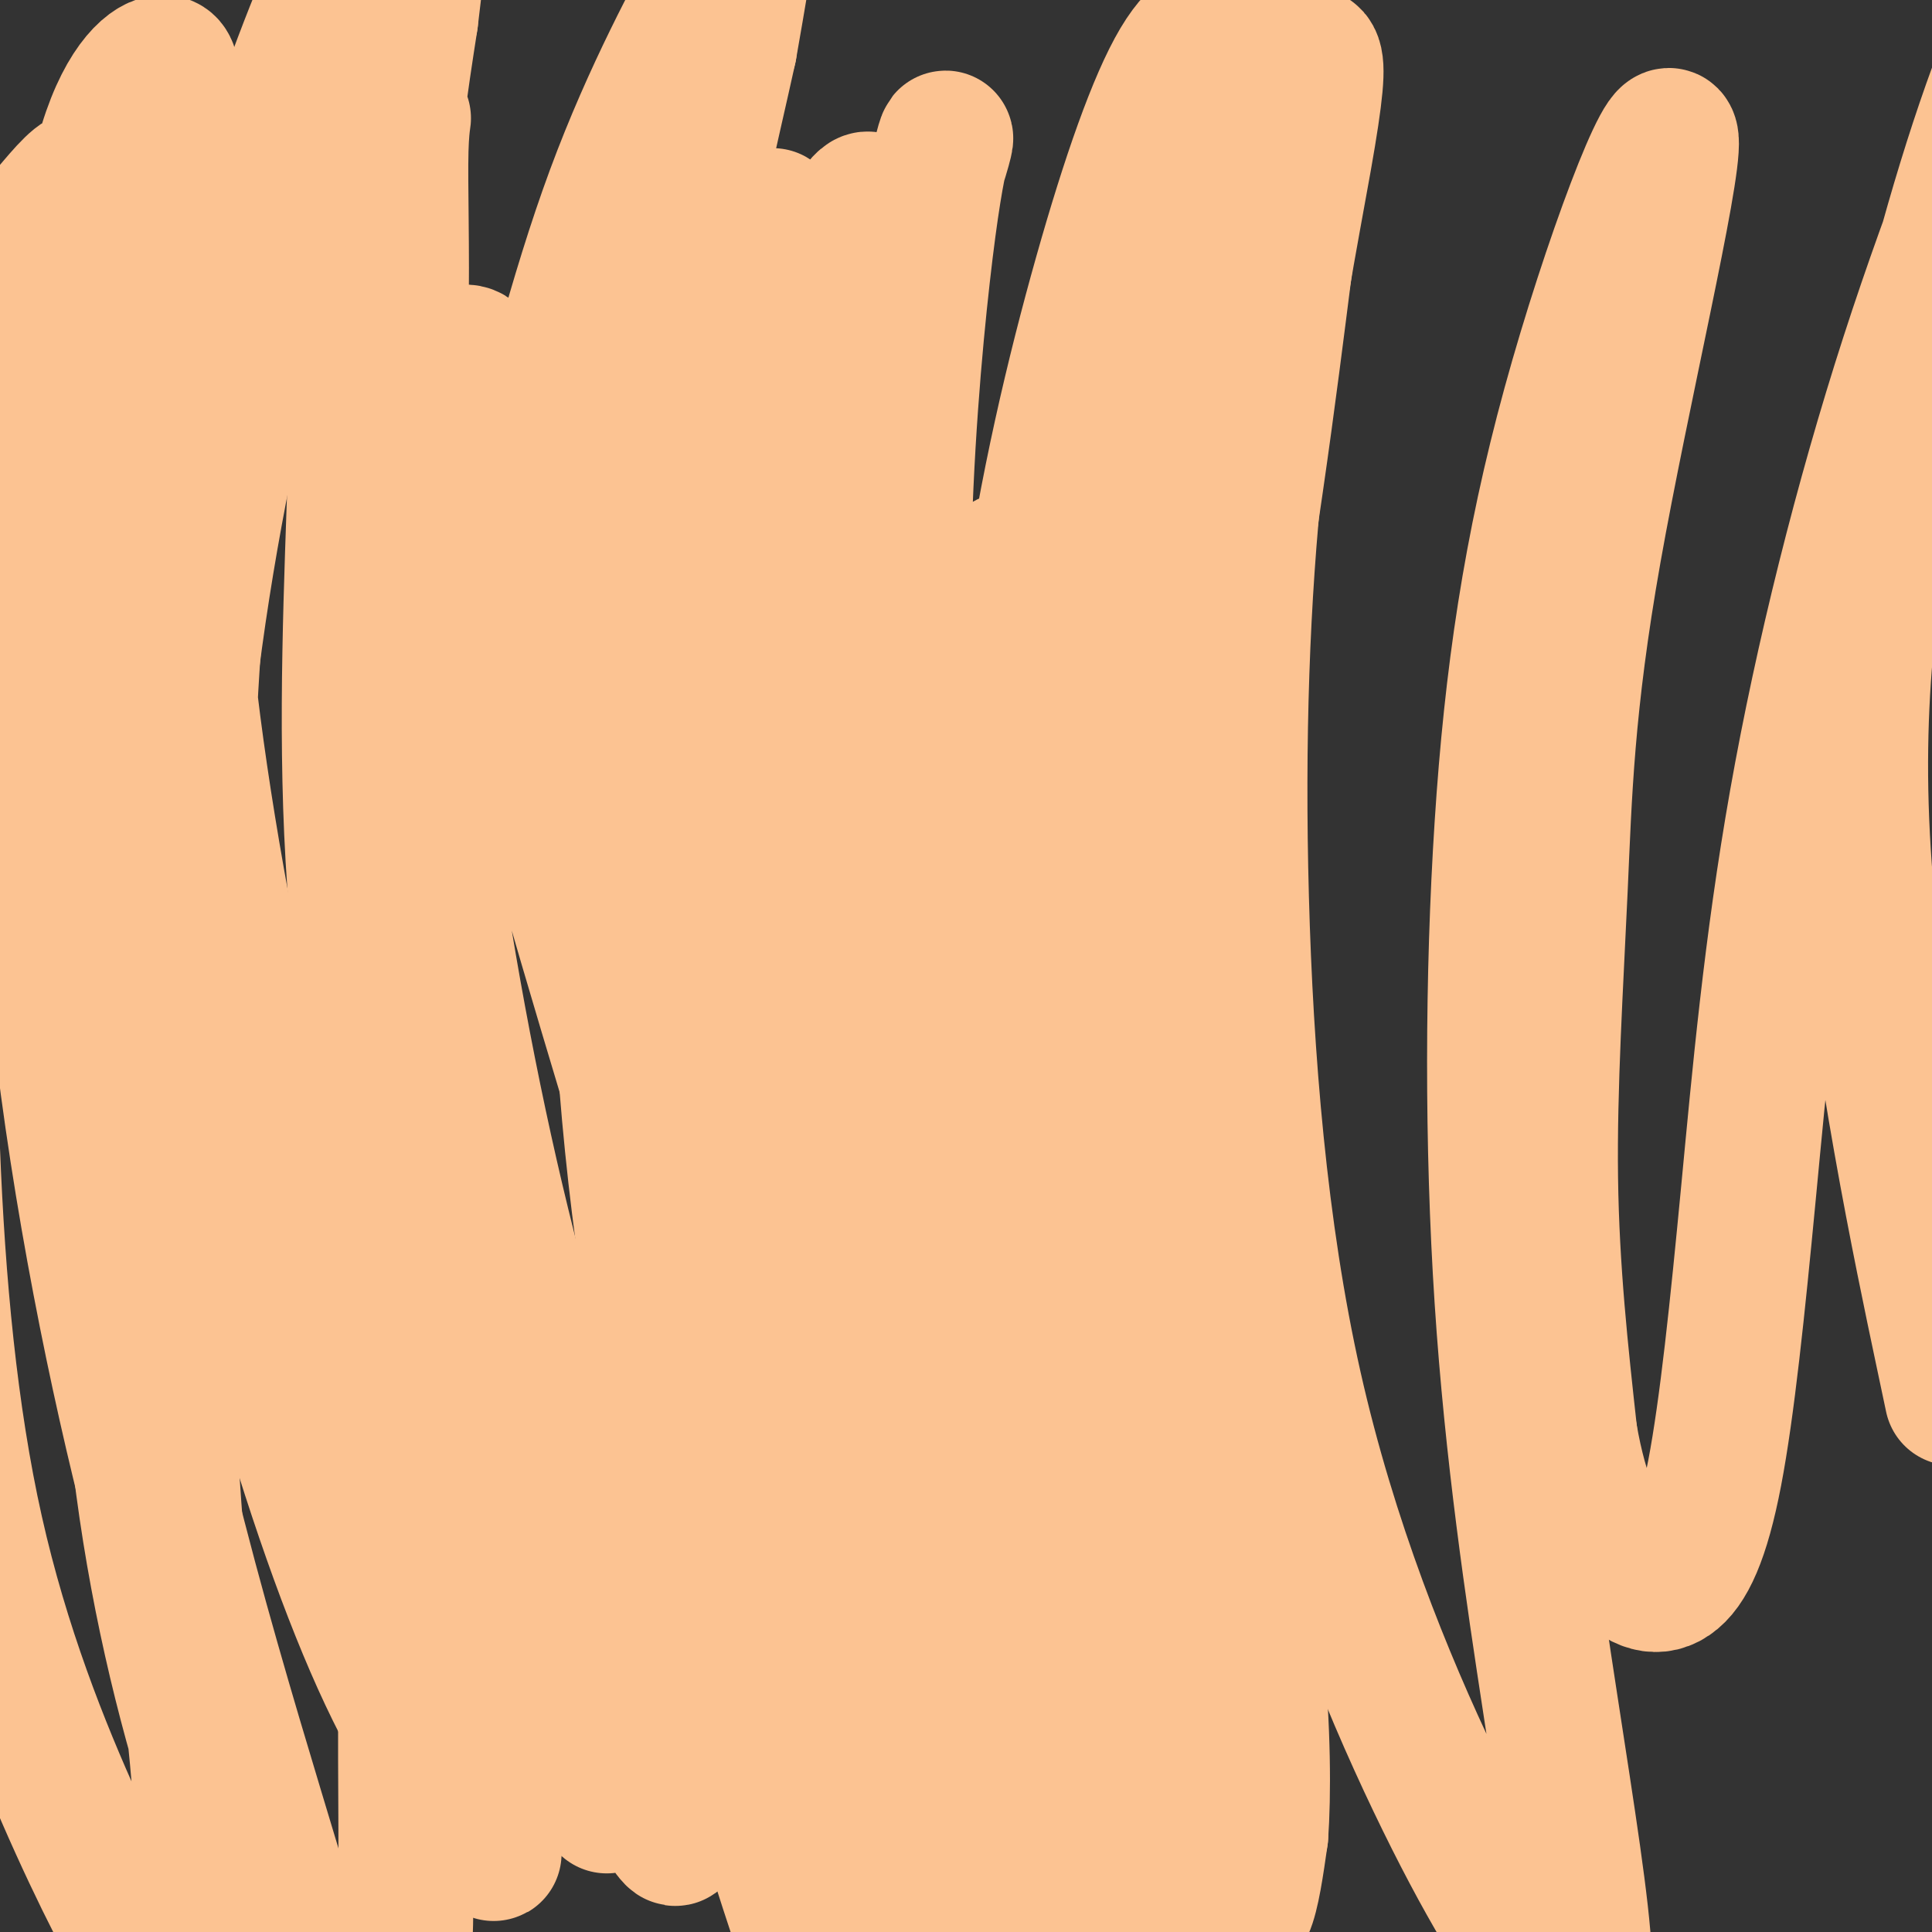 <svg viewBox='0 0 400 400' version='1.1' xmlns='http://www.w3.org/2000/svg' xmlns:xlink='http://www.w3.org/1999/xlink'><rect x="0" y="0" width="400" height="400" fill="#333333" stroke="none"/><g fill='none' stroke='#F7F5D0' stroke-width='12' stroke-linecap='round' stroke-linejoin='round'><path d='M201,113c-2.537,6.445 -5.073,12.889 -6,16c-0.927,3.111 -0.244,2.887 0,6c0.244,3.113 0.048,9.561 0,16c-0.048,6.439 0.050,12.868 0,20c-0.050,7.132 -0.249,14.968 -1,23c-0.751,8.032 -2.055,16.259 -3,24c-0.945,7.741 -1.531,14.997 -2,21c-0.469,6.003 -0.823,10.752 -1,16c-0.177,5.248 -0.179,10.994 0,16c0.179,5.006 0.538,9.271 1,13c0.462,3.729 1.027,6.924 2,10c0.973,3.076 2.356,6.035 3,8c0.644,1.965 0.551,2.937 1,4c0.449,1.063 1.441,2.219 2,3c0.559,0.781 0.686,1.189 1,2c0.314,0.811 0.815,2.026 1,3c0.185,0.974 0.053,1.707 0,2c-0.053,0.293 -0.026,0.147 0,0'/></g>
<g fill='none' stroke='#FCC392' stroke-width='28' stroke-linecap='round' stroke-linejoin='round'><path d='M217,114c-4.538,0.618 -9.076,1.235 -11,4c-1.924,2.765 -1.233,7.676 -1,11c0.233,3.324 0.007,5.060 0,14c-0.007,8.940 0.205,25.084 0,41c-0.205,15.916 -0.827,31.605 -1,47c-0.173,15.395 0.104,30.497 0,45c-0.104,14.503 -0.589,28.408 0,42c0.589,13.592 2.252,26.871 4,38c1.748,11.129 3.583,20.108 5,27c1.417,6.892 2.418,11.697 4,15c1.582,3.303 3.744,5.102 6,6c2.256,0.898 4.604,0.893 6,-4c1.396,-4.893 1.839,-14.674 2,-26c0.161,-11.326 0.040,-24.195 0,-40c-0.040,-15.805 -0.000,-34.545 0,-55c0.000,-20.455 -0.039,-42.626 0,-63c0.039,-20.374 0.155,-38.950 1,-58c0.845,-19.050 2.419,-38.575 4,-54c1.581,-15.425 3.169,-26.750 4,-34c0.831,-7.250 0.907,-10.423 0,-13c-0.907,-2.577 -2.795,-4.556 -5,0c-2.205,4.556 -4.725,15.647 -7,28c-2.275,12.353 -4.304,25.967 -6,42c-1.696,16.033 -3.058,34.483 -4,53c-0.942,18.517 -1.464,37.100 -1,57c0.464,19.900 1.913,41.115 5,60c3.087,18.885 7.813,35.439 12,50c4.187,14.561 7.833,27.130 11,35c3.167,7.870 5.853,11.042 8,13c2.147,1.958 3.756,2.702 5,0c1.244,-2.702 2.122,-8.851 3,-15'/><path d='M261,380c0.592,-8.331 0.572,-21.659 -1,-38c-1.572,-16.341 -4.697,-35.694 -6,-56c-1.303,-20.306 -0.786,-41.567 -1,-63c-0.214,-21.433 -1.160,-43.040 0,-64c1.160,-20.960 4.427,-41.272 7,-59c2.573,-17.728 4.454,-32.871 6,-45c1.546,-12.129 2.758,-21.245 2,-26c-0.758,-4.755 -3.485,-5.150 -7,-3c-3.515,2.150 -7.819,6.844 -13,18c-5.181,11.156 -11.239,28.772 -17,50c-5.761,21.228 -11.223,46.068 -15,73c-3.777,26.932 -5.867,55.958 -7,83c-1.133,27.042 -1.309,52.102 0,74c1.309,21.898 4.104,40.635 8,55c3.896,14.365 8.893,24.358 13,31c4.107,6.642 7.326,9.933 10,11c2.674,1.067 4.805,-0.090 6,-6c1.195,-5.910 1.454,-16.574 1,-31c-0.454,-14.426 -1.623,-32.612 -3,-52c-1.377,-19.388 -2.963,-39.976 -4,-63c-1.037,-23.024 -1.525,-48.485 -2,-74c-0.475,-25.515 -0.937,-51.085 0,-73c0.937,-21.915 3.274,-40.174 6,-57c2.726,-16.826 5.843,-32.219 8,-42c2.157,-9.781 3.354,-13.951 2,-16c-1.354,-2.049 -5.259,-1.977 -10,6c-4.741,7.977 -10.317,23.858 -16,44c-5.683,20.142 -11.472,44.543 -15,70c-3.528,25.457 -4.796,51.969 -6,80c-1.204,28.031 -2.344,57.580 -1,83c1.344,25.420 5.172,46.710 9,68'/><path d='M215,358c3.902,20.105 9.157,36.368 12,45c2.843,8.632 3.275,9.632 4,10c0.725,0.368 1.742,0.106 -1,-9c-2.742,-9.106 -9.245,-27.054 -15,-48c-5.755,-20.946 -10.762,-44.891 -15,-72c-4.238,-27.109 -7.708,-57.381 -10,-86c-2.292,-28.619 -3.408,-55.584 -3,-80c0.408,-24.416 2.339,-46.284 4,-61c1.661,-14.716 3.051,-22.282 4,-26c0.949,-3.718 1.457,-3.589 -1,4c-2.457,7.589 -7.879,22.639 -12,42c-4.121,19.361 -6.939,43.032 -9,68c-2.061,24.968 -3.364,51.234 -2,79c1.364,27.766 5.395,57.032 10,82c4.605,24.968 9.785,45.637 14,59c4.215,13.363 7.464,19.420 9,23c1.536,3.580 1.360,4.684 0,-2c-1.360,-6.684 -3.905,-21.155 -7,-38c-3.095,-16.845 -6.741,-36.064 -10,-58c-3.259,-21.936 -6.129,-46.588 -8,-72c-1.871,-25.412 -2.741,-51.584 -2,-75c0.741,-23.416 3.094,-44.077 5,-60c1.906,-15.923 3.365,-27.108 4,-33c0.635,-5.892 0.446,-6.490 -2,-1c-2.446,5.490 -7.148,17.069 -11,35c-3.852,17.931 -6.855,42.214 -9,68c-2.145,25.786 -3.431,53.075 -2,82c1.431,28.925 5.579,59.485 11,86c5.421,26.515 12.113,48.985 19,67c6.887,18.015 13.968,31.576 17,37c3.032,5.424 2.016,2.712 1,0'/><path d='M210,424c1.502,0.406 -3.742,-17.080 -9,-37c-5.258,-19.920 -10.528,-42.274 -16,-68c-5.472,-25.726 -11.145,-54.825 -14,-83c-2.855,-28.175 -2.891,-55.426 -2,-81c0.891,-25.574 2.710,-49.472 5,-68c2.290,-18.528 5.051,-31.686 6,-39c0.949,-7.314 0.088,-8.783 -3,-4c-3.088,4.783 -8.401,15.817 -14,34c-5.599,18.183 -11.482,43.514 -15,71c-3.518,27.486 -4.670,57.128 -5,87c-0.330,29.872 0.162,59.975 3,84c2.838,24.025 8.021,41.971 12,55c3.979,13.029 6.754,21.141 8,25c1.246,3.859 0.964,3.463 0,-4c-0.964,-7.463 -2.609,-21.995 -6,-41c-3.391,-19.005 -8.529,-42.482 -12,-69c-3.471,-26.518 -5.276,-56.076 -6,-84c-0.724,-27.924 -0.366,-54.212 2,-77c2.366,-22.788 6.741,-42.075 10,-55c3.259,-12.925 5.404,-19.489 6,-23c0.596,-3.511 -0.356,-3.968 -3,5c-2.644,8.968 -6.978,27.360 -10,48c-3.022,20.640 -4.731,43.528 -6,69c-1.269,25.472 -2.097,53.527 1,83c3.097,29.473 10.119,60.364 18,86c7.881,25.636 16.619,46.017 25,62c8.381,15.983 16.403,27.567 23,35c6.597,7.433 11.768,10.714 15,10c3.232,-0.714 4.524,-5.423 2,-18c-2.524,-12.577 -8.864,-33.022 -15,-58c-6.136,-24.978 -12.068,-54.489 -18,-84'/><path d='M192,285c-6.365,-38.258 -5.778,-62.904 -6,-89c-0.222,-26.096 -1.254,-53.642 -1,-76c0.254,-22.358 1.793,-39.528 3,-50c1.207,-10.472 2.082,-14.247 0,-15c-2.082,-0.753 -7.121,1.514 -12,15c-4.879,13.486 -9.600,38.191 -13,66c-3.400,27.809 -5.480,58.723 -5,91c0.480,32.277 3.521,65.917 10,97c6.479,31.083 16.397,59.609 27,81c10.603,21.391 21.892,35.645 28,43c6.108,7.355 7.034,7.809 8,6c0.966,-1.809 1.970,-5.881 0,-15c-1.970,-9.119 -6.915,-23.286 -17,-56c-10.085,-32.714 -25.310,-83.976 -34,-120c-8.690,-36.024 -10.846,-56.809 -13,-77c-2.154,-20.191 -4.307,-39.789 -6,-53c-1.693,-13.211 -2.927,-20.036 -4,-24c-1.073,-3.964 -1.986,-5.067 -4,0c-2.014,5.067 -5.130,16.303 -7,32c-1.870,15.697 -2.494,35.856 -3,55c-0.506,19.144 -0.892,37.273 0,55c0.892,17.727 3.064,35.052 6,49c2.936,13.948 6.637,24.519 10,32c3.363,7.481 6.389,11.871 9,15c2.611,3.129 4.808,4.997 7,6c2.192,1.003 4.378,1.142 6,-1c1.622,-2.142 2.681,-6.566 3,-14c0.319,-7.434 -0.100,-17.879 -3,-31c-2.900,-13.121 -8.281,-28.917 -13,-48c-4.719,-19.083 -8.777,-41.452 -12,-61c-3.223,-19.548 -5.612,-36.274 -8,-53'/><path d='M148,145c-3.544,-25.396 -2.403,-31.886 -2,-40c0.403,-8.114 0.070,-17.852 0,-23c-0.070,-5.148 0.125,-5.705 0,-3c-0.125,2.705 -0.568,8.671 -1,22c-0.432,13.329 -0.853,34.021 0,55c0.853,20.979 2.979,42.245 7,66c4.021,23.755 9.936,50.000 16,73c6.064,23.000 12.277,42.757 18,58c5.723,15.243 10.954,25.974 13,31c2.046,5.026 0.905,4.348 1,2c0.095,-2.348 1.427,-6.367 0,-16c-1.427,-9.633 -5.612,-24.881 -9,-41c-3.388,-16.119 -5.980,-33.108 -9,-54c-3.020,-20.892 -6.469,-45.688 -8,-69c-1.531,-23.312 -1.144,-45.140 0,-64c1.144,-18.860 3.043,-34.751 5,-47c1.957,-12.249 3.970,-20.855 5,-25c1.030,-4.145 1.078,-3.828 0,-3c-1.078,0.828 -3.282,2.168 -7,11c-3.718,8.832 -8.952,25.155 -13,43c-4.048,17.845 -6.911,37.211 -9,57c-2.089,19.789 -3.404,40.001 -4,59c-0.596,18.999 -0.475,36.784 1,51c1.475,14.216 4.303,24.862 8,38c3.697,13.138 8.265,28.768 11,37c2.735,8.232 3.639,9.066 4,9c0.361,-0.066 0.181,-1.033 0,-2'/><path d='M175,370c-11.934,-38.392 -49.269,-156.371 -64,-211c-14.731,-54.629 -6.857,-45.909 -5,-50c1.857,-4.091 -2.303,-20.994 -5,-29c-2.697,-8.006 -3.933,-7.115 -6,-7c-2.067,0.115 -4.967,-0.547 -7,6c-2.033,6.547 -3.199,20.304 -4,36c-0.801,15.696 -1.238,33.333 -1,54c0.238,20.667 1.152,44.366 5,67c3.848,22.634 10.629,44.203 17,64c6.371,19.797 12.331,37.821 18,51c5.669,13.179 11.045,21.514 14,26c2.955,4.486 3.487,5.123 3,0c-0.487,-5.123 -1.993,-16.008 -7,-32c-5.007,-15.992 -13.515,-37.093 -21,-62c-7.485,-24.907 -13.948,-53.620 -19,-83c-5.052,-29.380 -8.693,-59.427 -10,-82c-1.307,-22.573 -0.279,-37.672 0,-52c0.279,-14.328 -0.191,-27.885 0,-35c0.191,-7.115 1.041,-7.790 0,-5c-1.041,2.790 -3.975,9.043 -6,24c-2.025,14.957 -3.141,38.616 -4,65c-0.859,26.384 -1.460,55.492 2,84c3.460,28.508 10.983,56.415 18,80c7.017,23.585 13.529,42.846 19,58c5.471,15.154 9.901,26.201 12,32c2.099,5.799 1.866,6.351 1,2c-0.866,-4.351 -2.365,-13.605 -7,-29c-4.635,-15.395 -12.405,-36.932 -19,-62c-6.595,-25.068 -12.015,-53.668 -15,-82c-2.985,-28.332 -3.534,-56.397 -4,-82c-0.466,-25.603 -0.847,-48.744 0,-67c0.847,-18.256 2.924,-31.628 5,-45'/><path d='M85,4c1.239,-10.397 1.836,-13.888 0,-15c-1.836,-1.112 -6.107,0.156 -12,9c-5.893,8.844 -13.410,25.262 -19,45c-5.590,19.738 -9.252,42.794 -12,69c-2.748,26.206 -4.581,55.562 -2,85c2.581,29.438 9.574,58.958 17,85c7.426,26.042 15.283,48.605 23,65c7.717,16.395 15.294,26.623 19,32c3.706,5.377 3.541,5.903 3,3c-0.541,-2.903 -1.459,-9.234 -6,-23c-4.541,-13.766 -12.707,-34.966 -20,-56c-7.293,-21.034 -13.713,-41.902 -20,-68c-6.287,-26.098 -12.440,-57.424 -16,-85c-3.560,-27.576 -4.526,-51.400 -5,-72c-0.474,-20.600 -0.457,-37.974 0,-49c0.457,-11.026 1.356,-15.703 -1,-16c-2.356,-0.297 -7.965,3.788 -12,17c-4.035,13.212 -6.497,35.552 -9,62c-2.503,26.448 -5.046,57.006 -3,92c2.046,34.994 8.681,74.426 16,107c7.319,32.574 15.321,58.292 22,79c6.679,20.708 12.035,36.406 15,45c2.965,8.594 3.539,10.082 3,7c-0.539,-3.082 -2.191,-10.735 -6,-24c-3.809,-13.265 -9.776,-32.142 -16,-54c-6.224,-21.858 -12.705,-46.698 -18,-75c-5.295,-28.302 -9.402,-60.067 -11,-89c-1.598,-28.933 -0.686,-55.034 0,-76c0.686,-20.966 1.146,-36.799 2,-48c0.854,-11.201 2.101,-17.772 1,-19c-1.101,-1.228 -4.551,2.886 -8,7'/><path d='M10,44c-3.898,7.895 -9.644,24.133 -14,44c-4.356,19.867 -7.321,43.362 -9,69c-1.679,25.638 -2.073,53.418 -1,81c1.073,27.582 3.613,54.966 9,79c5.387,24.034 13.619,44.718 21,61c7.381,16.282 13.909,28.160 18,34c4.091,5.840 5.745,5.640 7,0c1.255,-5.640 2.111,-16.721 1,-34c-1.111,-17.279 -4.189,-40.757 -6,-66c-1.811,-25.243 -2.356,-52.253 -2,-81c0.356,-28.747 1.611,-59.232 5,-88c3.389,-28.768 8.911,-55.818 15,-80c6.089,-24.182 12.747,-45.497 17,-59c4.253,-13.503 6.103,-19.196 6,-21c-0.103,-1.804 -2.159,0.280 -7,11c-4.841,10.720 -12.467,30.075 -19,53c-6.533,22.925 -11.974,49.420 -16,77c-4.026,27.580 -6.636,56.247 -8,85c-1.364,28.753 -1.482,57.594 1,84c2.482,26.406 7.565,50.377 14,72c6.435,21.623 14.223,40.898 20,52c5.777,11.102 9.544,14.029 13,13c3.456,-1.029 6.600,-6.015 8,-17c1.400,-10.985 1.056,-27.968 1,-49c-0.056,-21.032 0.176,-46.111 0,-74c-0.176,-27.889 -0.758,-58.588 3,-89c3.758,-30.412 11.858,-60.539 19,-88c7.142,-27.461 13.327,-52.258 21,-73c7.673,-20.742 16.835,-37.431 22,-47c5.165,-9.569 6.333,-12.020 6,-8c-0.333,4.020 -2.166,14.510 -4,25'/><path d='M151,10c-3.460,15.831 -10.112,42.909 -15,73c-4.888,30.091 -8.014,63.194 -8,97c0.014,33.806 3.167,68.316 9,100c5.833,31.684 14.345,60.541 24,84c9.655,23.459 20.454,41.519 29,52c8.546,10.481 14.841,13.383 19,10c4.159,-3.383 6.184,-13.050 7,-29c0.816,-15.950 0.425,-38.183 0,-63c-0.425,-24.817 -0.884,-52.217 0,-83c0.884,-30.783 3.110,-64.948 8,-96c4.890,-31.052 12.443,-58.993 20,-82c7.557,-23.007 15.116,-41.082 20,-51c4.884,-9.918 7.092,-11.678 8,-10c0.908,1.678 0.515,6.793 -2,21c-2.515,14.207 -7.154,37.504 -10,64c-2.846,26.496 -3.899,56.190 -3,89c0.899,32.810 3.751,68.736 11,101c7.249,32.264 18.895,60.864 29,82c10.105,21.136 18.669,34.806 24,41c5.331,6.194 7.428,4.911 7,-5c-0.428,-9.911 -3.381,-28.449 -7,-52c-3.619,-23.551 -7.904,-52.115 -10,-84c-2.096,-31.885 -2.002,-67.092 0,-98c2.002,-30.908 5.913,-57.516 14,-87c8.087,-29.484 20.349,-61.842 21,-55c0.651,6.842 -10.310,52.886 -16,85c-5.690,32.114 -6.109,50.300 -7,70c-0.891,19.700 -2.255,40.914 -2,60c0.255,19.086 2.127,36.043 4,53'/><path d='M325,297c2.339,13.669 6.185,21.341 10,26c3.815,4.659 7.599,6.303 11,4c3.401,-2.303 6.421,-8.555 9,-22c2.579,-13.445 4.719,-34.085 7,-58c2.281,-23.915 4.705,-51.107 10,-81c5.295,-29.893 13.462,-62.487 23,-92c9.538,-29.513 20.448,-55.944 27,-72c6.552,-16.056 8.748,-21.737 10,-25c1.252,-3.263 1.561,-4.109 -2,3c-3.561,7.109 -10.993,22.173 -18,42c-7.007,19.827 -13.590,44.418 -19,70c-5.410,25.582 -9.649,52.157 -7,88c2.649,35.843 12.185,80.955 16,99c3.815,18.045 1.907,9.022 0,0'/></g>
</svg>
